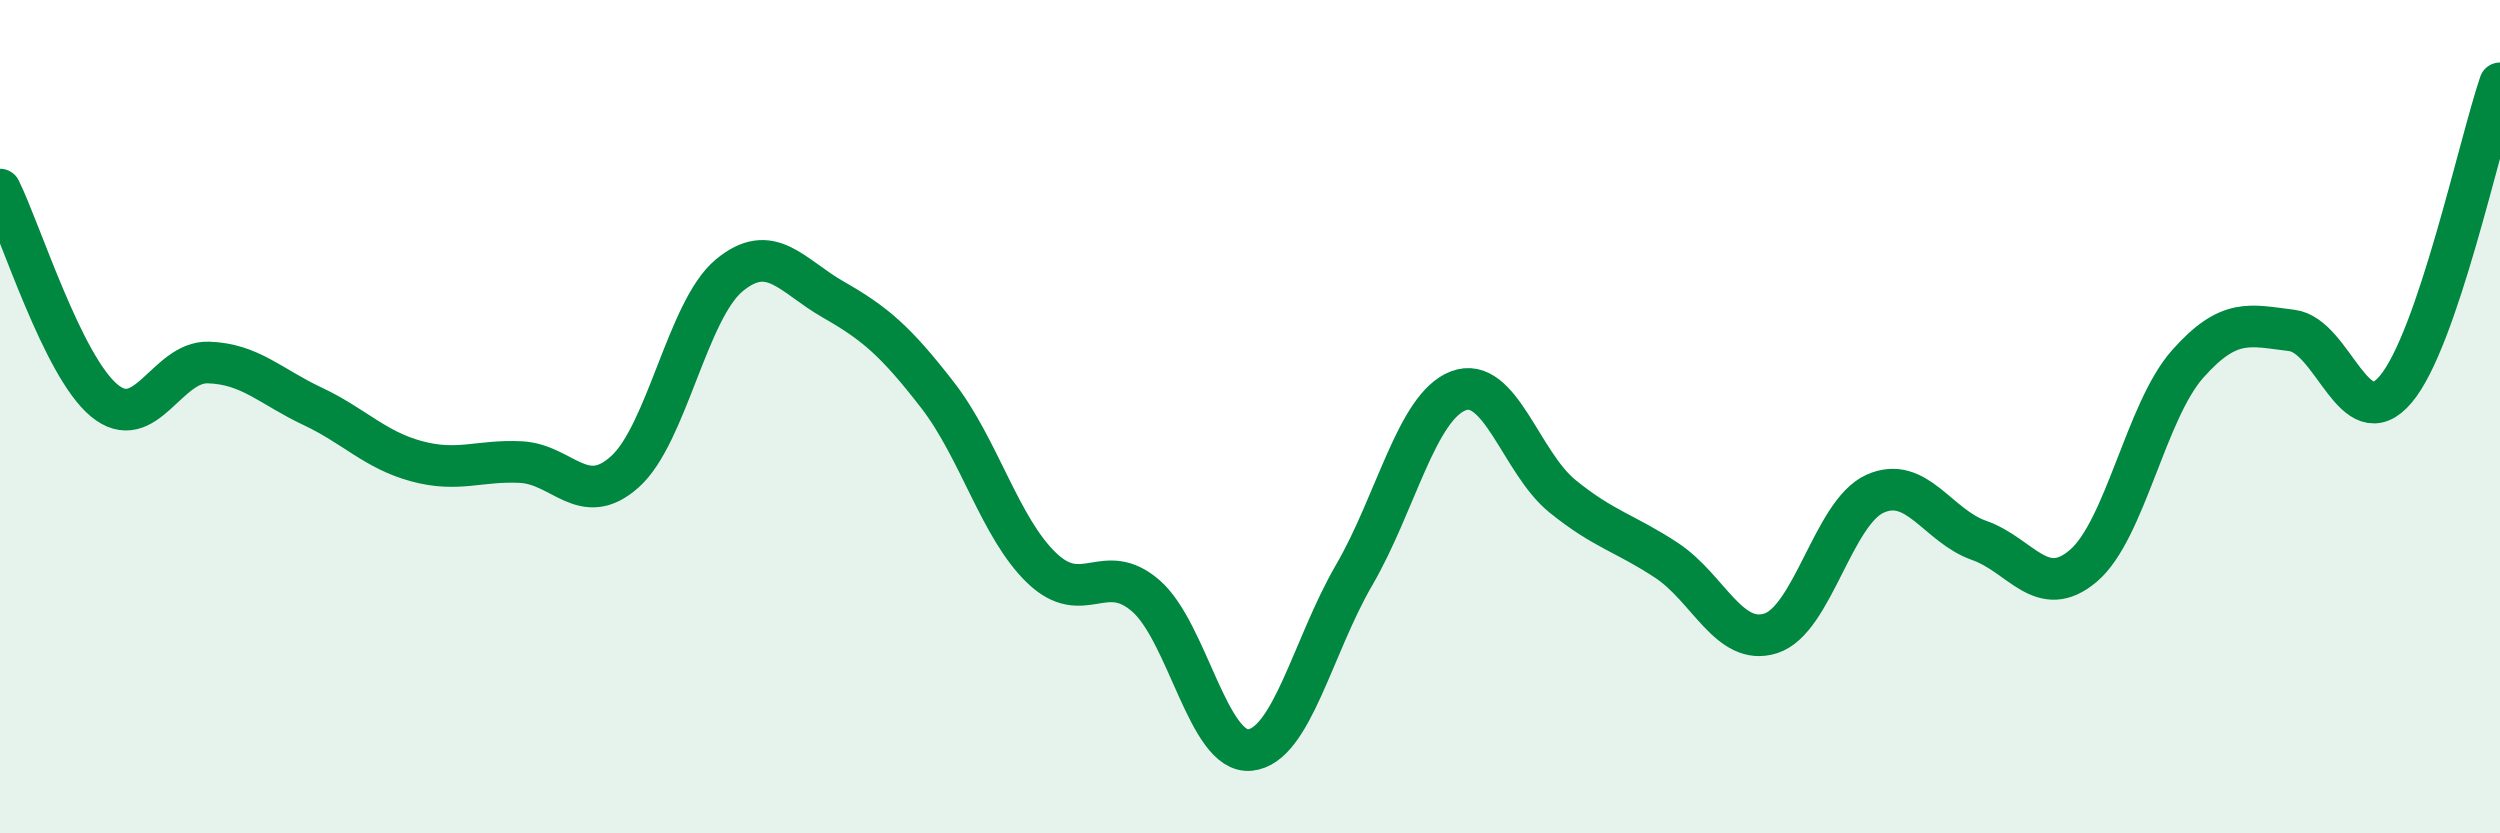 
    <svg width="60" height="20" viewBox="0 0 60 20" xmlns="http://www.w3.org/2000/svg">
      <path
        d="M 0,4.55 C 0.5,5.56 1.5,8.78 2.5,9.61 C 3.5,10.44 4,8.67 5,8.7 C 6,8.73 6.5,9.28 7.5,9.75 C 8.5,10.22 9,10.8 10,11.07 C 11,11.34 11.5,11.04 12.5,11.09 C 13.5,11.14 14,12.22 15,11.32 C 16,10.42 16.5,7.44 17.5,6.61 C 18.5,5.78 19,6.62 20,7.19 C 21,7.76 21.5,8.19 22.5,9.48 C 23.5,10.77 24,12.67 25,13.63 C 26,14.59 26.5,13.43 27.5,14.3 C 28.5,15.17 29,18.1 30,18 C 31,17.9 31.5,15.52 32.5,13.8 C 33.5,12.08 34,9.76 35,9.38 C 36,9 36.5,11.1 37.5,11.91 C 38.5,12.72 39,12.79 40,13.45 C 41,14.11 41.5,15.52 42.5,15.2 C 43.5,14.88 44,12.3 45,11.85 C 46,11.4 46.5,12.62 47.5,12.97 C 48.5,13.32 49,14.43 50,13.58 C 51,12.73 51.5,9.87 52.5,8.74 C 53.5,7.61 54,7.81 55,7.93 C 56,8.05 56.5,10.53 57.5,9.34 C 58.5,8.15 59.5,3.47 60,2L60 20L0 20Z"
        fill="#008740"
        opacity="0.1"
        stroke-linecap="round"
        stroke-linejoin="round"
      />
      <path
        d="M 0,4.55 C 0.5,5.56 1.5,8.78 2.5,9.61 C 3.5,10.44 4,8.67 5,8.7 C 6,8.73 6.5,9.28 7.5,9.75 C 8.5,10.22 9,10.8 10,11.07 C 11,11.34 11.5,11.04 12.5,11.09 C 13.5,11.14 14,12.22 15,11.32 C 16,10.42 16.5,7.44 17.5,6.61 C 18.5,5.78 19,6.62 20,7.19 C 21,7.76 21.5,8.19 22.5,9.48 C 23.5,10.77 24,12.67 25,13.63 C 26,14.59 26.5,13.43 27.5,14.3 C 28.5,15.17 29,18.1 30,18 C 31,17.9 31.5,15.52 32.5,13.8 C 33.5,12.08 34,9.76 35,9.38 C 36,9 36.5,11.1 37.5,11.91 C 38.5,12.72 39,12.79 40,13.45 C 41,14.11 41.5,15.52 42.5,15.2 C 43.5,14.88 44,12.3 45,11.85 C 46,11.4 46.5,12.62 47.5,12.97 C 48.5,13.32 49,14.43 50,13.58 C 51,12.73 51.5,9.87 52.5,8.74 C 53.5,7.61 54,7.81 55,7.93 C 56,8.05 56.5,10.53 57.5,9.34 C 58.5,8.15 59.5,3.47 60,2"
        stroke="#008740"
        stroke-width="1"
        fill="none"
        stroke-linecap="round"
        stroke-linejoin="round"
      />
    </svg>
  